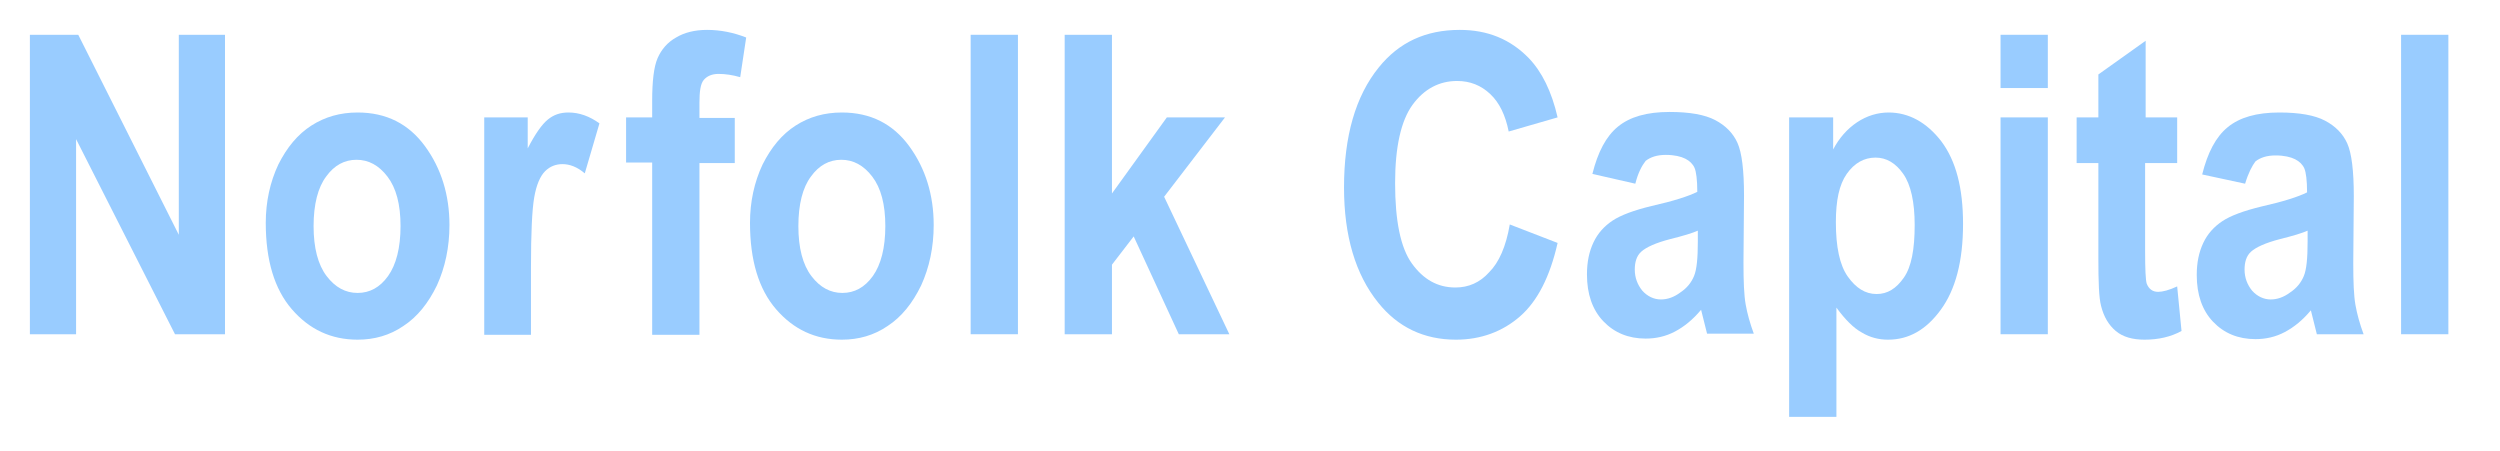 <?xml version="1.0" encoding="utf-8"?>
<!-- Generator: Adobe Illustrator 25.0.1, SVG Export Plug-In . SVG Version: 6.00 Build 0)  -->
<svg version="1.1" id="Layer_2_copy" xmlns="http://www.w3.org/2000/svg" xmlns:xlink="http://www.w3.org/1999/xlink" x="0px"
	 y="0px" viewBox="0 0 460 83" style="enable-background:new 0 0 460 83;" xml:space="preserve">
<style type="text/css">
	.st0{fill:#99CCFF;}
	.st1{fill:none;stroke:#000000;stroke-width:0.3;}
</style>
<g>
	<g>
		<g>
			<path class="st0" d="M5.5,61.6V6.4h8.9l18.5,36.8V6.4h8.5v55.1h-9.2L14,25.6v35.9H5.5z"/>
			<path class="st0" d="M48.9,41c0-3.9,0.8-7.5,2.3-10.7c1.6-3.2,3.6-5.6,6.1-7.2c2.5-1.6,5.3-2.4,8.5-2.4c5.3,0,9.4,2.1,12.4,6.2
				c3,4.1,4.5,9,4.5,14.5c0,4.1-0.8,7.8-2.3,11.1c-1.6,3.3-3.6,5.8-6.2,7.5c-2.5,1.7-5.3,2.5-8.4,2.5c-4.9,0-8.9-1.9-12.1-5.6
				C50.5,53.2,48.9,47.9,48.9,41z M57.7,41.6c0,4,0.8,7.1,2.4,9.2c1.6,2.1,3.5,3.1,5.7,3.1c2.2,0,4.1-1,5.6-3.1s2.3-5.2,2.3-9.2
				c0-4-0.8-7-2.4-9.1c-1.6-2.1-3.5-3.1-5.7-3.1c-2.2,0-4.1,1-5.6,3.1C58.5,34.5,57.7,37.6,57.7,41.6z"/>
			<path class="st0" d="M97.8,61.6h-8.7V21.6h8v5.7c1.4-2.7,2.6-4.4,3.7-5.3c1.1-0.9,2.3-1.3,3.8-1.3c2,0,3.9,0.7,5.7,2l-2.7,9.2
				c-1.4-1.2-2.8-1.7-4.1-1.7c-1.2,0-2.3,0.4-3.2,1.3c-0.9,0.9-1.6,2.5-2,4.8c-0.4,2.3-0.6,6.6-0.6,12.9V61.6z"/>
			<path class="st0" d="M115.2,21.6h4.8v-3c0-3.6,0.3-6.3,1-7.9c0.7-1.6,1.8-2.9,3.4-3.8c1.5-0.9,3.4-1.4,5.7-1.4
				c2.5,0,4.9,0.5,7.2,1.4l-1.1,7.3c-1.4-0.4-2.7-0.6-4-0.6c-1.2,0-2.1,0.4-2.7,1.1c-0.6,0.7-0.8,2.1-0.8,4.2v2.8h6.5v8.3h-6.5v31.6
				H120V29.9h-4.8V21.6z"/>
			<path class="st0" d="M138,41c0-3.9,0.8-7.5,2.3-10.7c1.6-3.2,3.6-5.6,6.1-7.2c2.5-1.6,5.3-2.4,8.5-2.4c5.3,0,9.4,2.1,12.4,6.2
				c3,4.1,4.5,9,4.5,14.5c0,4.1-0.8,7.8-2.3,11.1c-1.6,3.3-3.6,5.8-6.2,7.5c-2.5,1.7-5.3,2.5-8.4,2.5c-4.9,0-8.9-1.9-12.1-5.6
				C139.6,53.2,138,47.9,138,41z M146.9,41.6c0,4,0.8,7.1,2.4,9.2c1.6,2.1,3.5,3.1,5.7,3.1c2.2,0,4.1-1,5.6-3.1s2.3-5.2,2.3-9.2
				c0-4-0.8-7-2.4-9.1c-1.6-2.1-3.5-3.1-5.7-3.1c-2.2,0-4.1,1-5.6,3.1C147.7,34.5,146.9,37.6,146.9,41.6z"/>
			<path class="st0" d="M178.6,61.6V6.4h8.7v55.1H178.6z"/>
			<path class="st0" d="M195.9,61.6V6.4h8.7v29.2l10.1-14h10.7l-11.2,14.6l12,25.3h-9.3l-8.3-18l-4,5.2v12.8H195.9z"/>
			<path class="st0" d="M277.8,41.3l8.8,3.4c-1.4,6.2-3.7,10.7-6.9,13.5c-3.2,2.8-7.2,4.3-11.8,4.3c-5.9,0-10.7-2.3-14.3-6.8
				c-4.2-5.2-6.3-12.3-6.3-21.2c0-9.4,2.1-16.8,6.4-22.1c3.7-4.6,8.6-6.9,14.9-6.9c5.1,0,9.3,1.7,12.7,5.2c2.4,2.5,4.2,6.1,5.3,10.9
				l-9,2.6c-0.6-3-1.7-5.3-3.4-6.9c-1.7-1.6-3.7-2.4-6.1-2.4c-3.3,0-6.1,1.5-8.2,4.4c-2.1,2.9-3.2,7.7-3.2,14.4
				c0,6.9,1,11.9,3.1,14.8c2.1,2.9,4.7,4.4,8,4.4c2.4,0,4.5-0.9,6.2-2.8C275.8,48.3,277.1,45.4,277.8,41.3z"/>
			<path class="st0" d="M300.9,33.8L293,32c1-4,2.5-6.9,4.7-8.7c2.2-1.8,5.3-2.7,9.5-2.7c3.7,0,6.5,0.5,8.4,1.5
				c1.9,1,3.3,2.4,4.1,4.2s1.2,5,1.2,9.7l-0.1,12.3c0,3.5,0.1,6,0.4,7.7c0.3,1.7,0.8,3.5,1.5,5.4h-8.6l-1.1-4.4
				c-1.5,1.8-3.1,3.1-4.8,4c-1.7,0.9-3.5,1.3-5.4,1.3c-3.2,0-5.8-1.1-7.8-3.2c-2-2.1-3-5-3-8.6c0-2.3,0.4-4.2,1.2-5.9
				c0.8-1.7,2-3,3.5-4s3.9-1.9,7.2-2.7c4-0.9,6.8-1.8,8.4-2.6c0-2.2-0.2-3.7-0.5-4.4s-0.9-1.3-1.7-1.7s-2-0.7-3.6-0.7
				c-1.6,0-2.8,0.4-3.7,1.1C302.1,30.5,301.4,31.8,300.9,33.8z M312.5,42.4c-1.1,0.5-2.8,1-5.2,1.6c-2.7,0.7-4.4,1.5-5.3,2.3
				s-1.2,2-1.2,3.3c0,1.5,0.5,2.8,1.4,3.9c0.9,1,2.1,1.6,3.4,1.6c1.2,0,2.4-0.4,3.6-1.3c1.2-0.8,2-1.8,2.5-3s0.7-3.3,0.7-6.3V42.4z"
				/>
			<path class="st0" d="M329.3,21.6h8v5.9c1.1-2.1,2.6-3.8,4.4-5s3.8-1.8,5.8-1.8c3.7,0,7,1.8,9.7,5.3c2.7,3.6,4,8.6,4,15.2
				c0,6.9-1.4,12.1-4.1,15.8c-2.7,3.7-5.9,5.5-9.7,5.5c-1.7,0-3.3-0.4-4.8-1.3c-1.5-0.8-3.1-2.4-4.7-4.6v20.1h-8.7V21.6z
				 M337.8,40.9c0,4.5,0.7,7.9,2.2,10c1.5,2.1,3.2,3.2,5.3,3.2c2,0,3.6-1,5-3s2-5.2,2-9.7c0-4.2-0.7-7.4-2.1-9.4c-1.4-2-3.1-3-5.1-3
				c-2.1,0-3.9,1-5.3,3S337.8,36.9,337.8,40.9z"/>
			<path class="st0" d="M368.1,16.2V6.4h8.7v9.8H368.1z M368.1,61.6V21.6h8.7v39.9H368.1z"/>
			<path class="st0" d="M400.6,21.6V30h-5.9v16.1c0,3.5,0.1,5.5,0.3,6.1c0.4,1,1.1,1.5,2.1,1.5c0.8,0,2-0.3,3.5-1l0.8,8.2
				c-2,1.1-4.3,1.6-6.8,1.6c-2.2,0-4-0.5-5.3-1.6c-1.3-1.1-2.2-2.6-2.7-4.6c-0.4-1.5-0.5-4.4-0.5-8.9V30h-4v-8.4h4v-7.9l8.7-6.2
				v14.1H400.6z"/>
			<path class="st0" d="M413.1,33.8l-7.9-1.7c1-4,2.5-6.9,4.7-8.7c2.2-1.8,5.3-2.7,9.5-2.7c3.7,0,6.5,0.5,8.4,1.5
				c1.9,1,3.3,2.4,4.1,4.2s1.2,5,1.2,9.7l-0.1,12.3c0,3.5,0.1,6,0.4,7.7c0.3,1.7,0.8,3.5,1.5,5.4h-8.6l-1.1-4.4
				c-1.5,1.8-3.1,3.1-4.8,4c-1.7,0.9-3.5,1.3-5.4,1.3c-3.2,0-5.8-1.1-7.8-3.2c-2-2.1-3-5-3-8.6c0-2.3,0.4-4.2,1.2-5.9
				c0.8-1.7,2-3,3.5-4s3.9-1.9,7.2-2.7c4-0.9,6.8-1.8,8.4-2.6c0-2.2-0.2-3.7-0.5-4.4s-0.9-1.3-1.7-1.7s-2-0.7-3.6-0.7
				c-1.6,0-2.8,0.4-3.7,1.1C414.4,30.5,413.7,31.8,413.1,33.8z M424.7,42.4c-1.1,0.5-2.8,1-5.2,1.6c-2.7,0.7-4.4,1.5-5.3,2.3
				s-1.2,2-1.2,3.3c0,1.5,0.5,2.8,1.4,3.9c0.9,1,2.1,1.6,3.4,1.6c1.2,0,2.4-0.4,3.6-1.3c1.2-0.8,2-1.8,2.5-3s0.7-3.3,0.7-6.3V42.4z"
				/>
			<path class="st0" d="M441.8,61.6V6.4h8.7v55.1H441.8z"/>
		</g>
	</g>
	<line class="st1" x1="5.5" y1="-48.5" x2="5.5" y2="-12.5"/>
	<line class="st1" x1="-48.5" y1="5.5" x2="-12.5" y2="5.5"/>
	<line class="st1" x1="-48.5" y1="76.7" x2="-12.5" y2="76.7"/>
	<line class="st1" x1="5.5" y1="130.7" x2="5.5" y2="94.7"/>
	<line class="st1" x1="450.5" y1="-48.5" x2="450.5" y2="-12.5"/>
	<line class="st1" x1="504.5" y1="5.5" x2="468.5" y2="5.5"/>
	<line class="st1" x1="504.5" y1="76.7" x2="468.5" y2="76.7"/>
	<line class="st1" x1="450.5" y1="130.7" x2="450.5" y2="94.7"/>
</g>
</svg>
